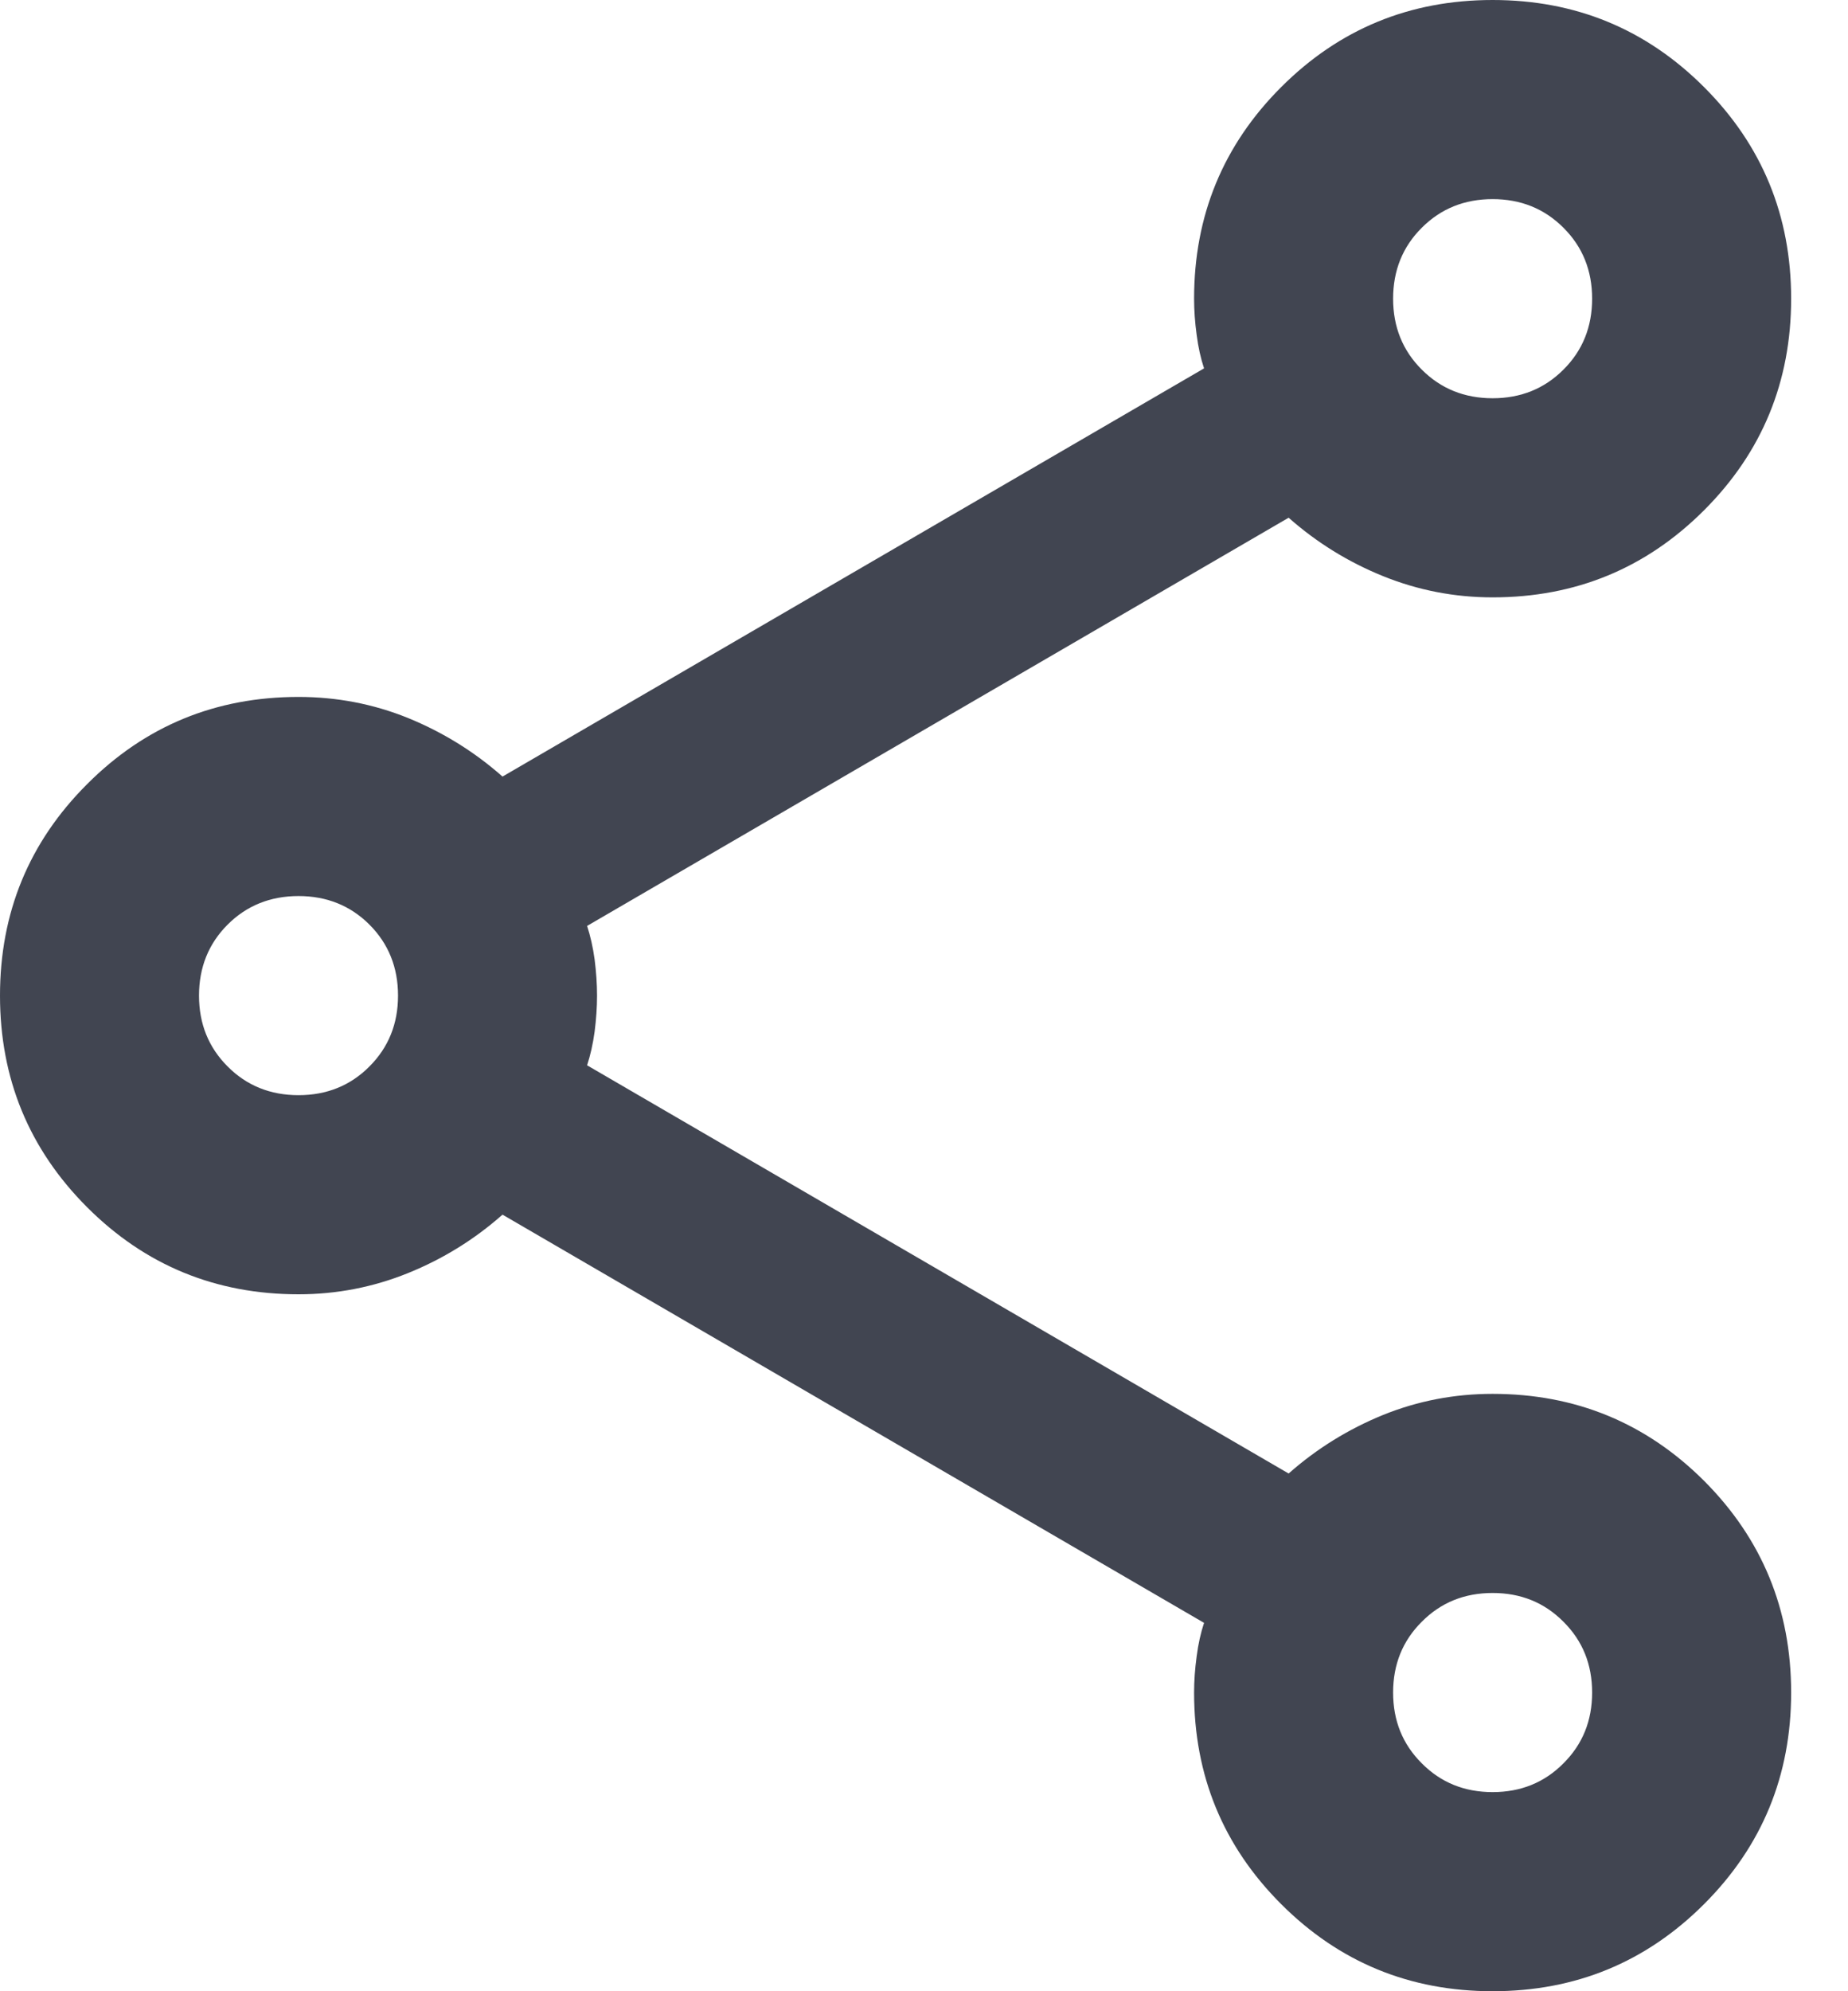 <svg width="13" height="14" viewBox="0 0 13 14" fill="none" xmlns="http://www.w3.org/2000/svg">
<path d="M10.5 14C9.917 14 9.421 13.796 9.012 13.387C8.604 12.979 8.4 12.483 8.4 11.9C8.4 11.818 8.406 11.734 8.418 11.646C8.429 11.559 8.447 11.48 8.47 11.41L3.535 8.54C3.337 8.715 3.115 8.852 2.87 8.951C2.625 9.05 2.368 9.1 2.1 9.1C1.517 9.1 1.021 8.896 0.613 8.488C0.204 8.079 0 7.583 0 7C0 6.417 0.204 5.921 0.613 5.513C1.021 5.104 1.517 4.9 2.1 4.9C2.368 4.9 2.625 4.949 2.87 5.048C3.115 5.148 3.337 5.285 3.535 5.46L8.47 2.59C8.447 2.52 8.429 2.441 8.418 2.354C8.406 2.266 8.4 2.182 8.4 2.1C8.4 1.517 8.604 1.021 9.012 0.613C9.421 0.204 9.917 0 10.5 0C11.083 0 11.579 0.204 11.988 0.613C12.396 1.021 12.6 1.517 12.6 2.1C12.6 2.683 12.396 3.179 11.988 3.587C11.579 3.996 11.083 4.2 10.5 4.2C10.232 4.2 9.975 4.15 9.73 4.051C9.485 3.952 9.263 3.815 9.065 3.64L4.13 6.51C4.153 6.58 4.171 6.659 4.183 6.746C4.194 6.834 4.2 6.918 4.2 7C4.2 7.082 4.194 7.166 4.183 7.253C4.171 7.341 4.153 7.42 4.13 7.49L9.065 10.36C9.263 10.185 9.485 10.048 9.73 9.948C9.975 9.849 10.232 9.8 10.5 9.8C11.083 9.8 11.579 10.004 11.988 10.412C12.396 10.821 12.6 11.317 12.6 11.9C12.6 12.483 12.396 12.979 11.988 13.387C11.579 13.796 11.083 14 10.5 14ZM10.5 2.8C10.698 2.8 10.864 2.733 10.998 2.599C11.133 2.465 11.2 2.298 11.2 2.1C11.2 1.902 11.133 1.735 10.998 1.601C10.864 1.467 10.698 1.4 10.5 1.4C10.302 1.4 10.136 1.467 10.002 1.601C9.867 1.735 9.8 1.902 9.8 2.1C9.8 2.298 9.867 2.465 10.002 2.599C10.136 2.733 10.302 2.8 10.5 2.8ZM2.1 7.7C2.298 7.7 2.465 7.633 2.599 7.498C2.733 7.364 2.8 7.198 2.8 7C2.8 6.802 2.733 6.635 2.599 6.501C2.465 6.367 2.298 6.3 2.1 6.3C1.902 6.3 1.735 6.367 1.601 6.501C1.467 6.635 1.4 6.802 1.4 7C1.4 7.198 1.467 7.364 1.601 7.498C1.735 7.633 1.902 7.7 2.1 7.7ZM10.5 12.6C10.698 12.6 10.864 12.533 10.998 12.398C11.133 12.264 11.2 12.098 11.2 11.9C11.2 11.702 11.133 11.536 10.998 11.402C10.864 11.267 10.698 11.2 10.5 11.2C10.302 11.2 10.136 11.267 10.002 11.402C9.867 11.536 9.8 11.702 9.8 11.9C9.8 12.098 9.867 12.264 10.002 12.398C10.136 12.533 10.302 12.6 10.5 12.6Z" fill="#414551"/>
</svg>
